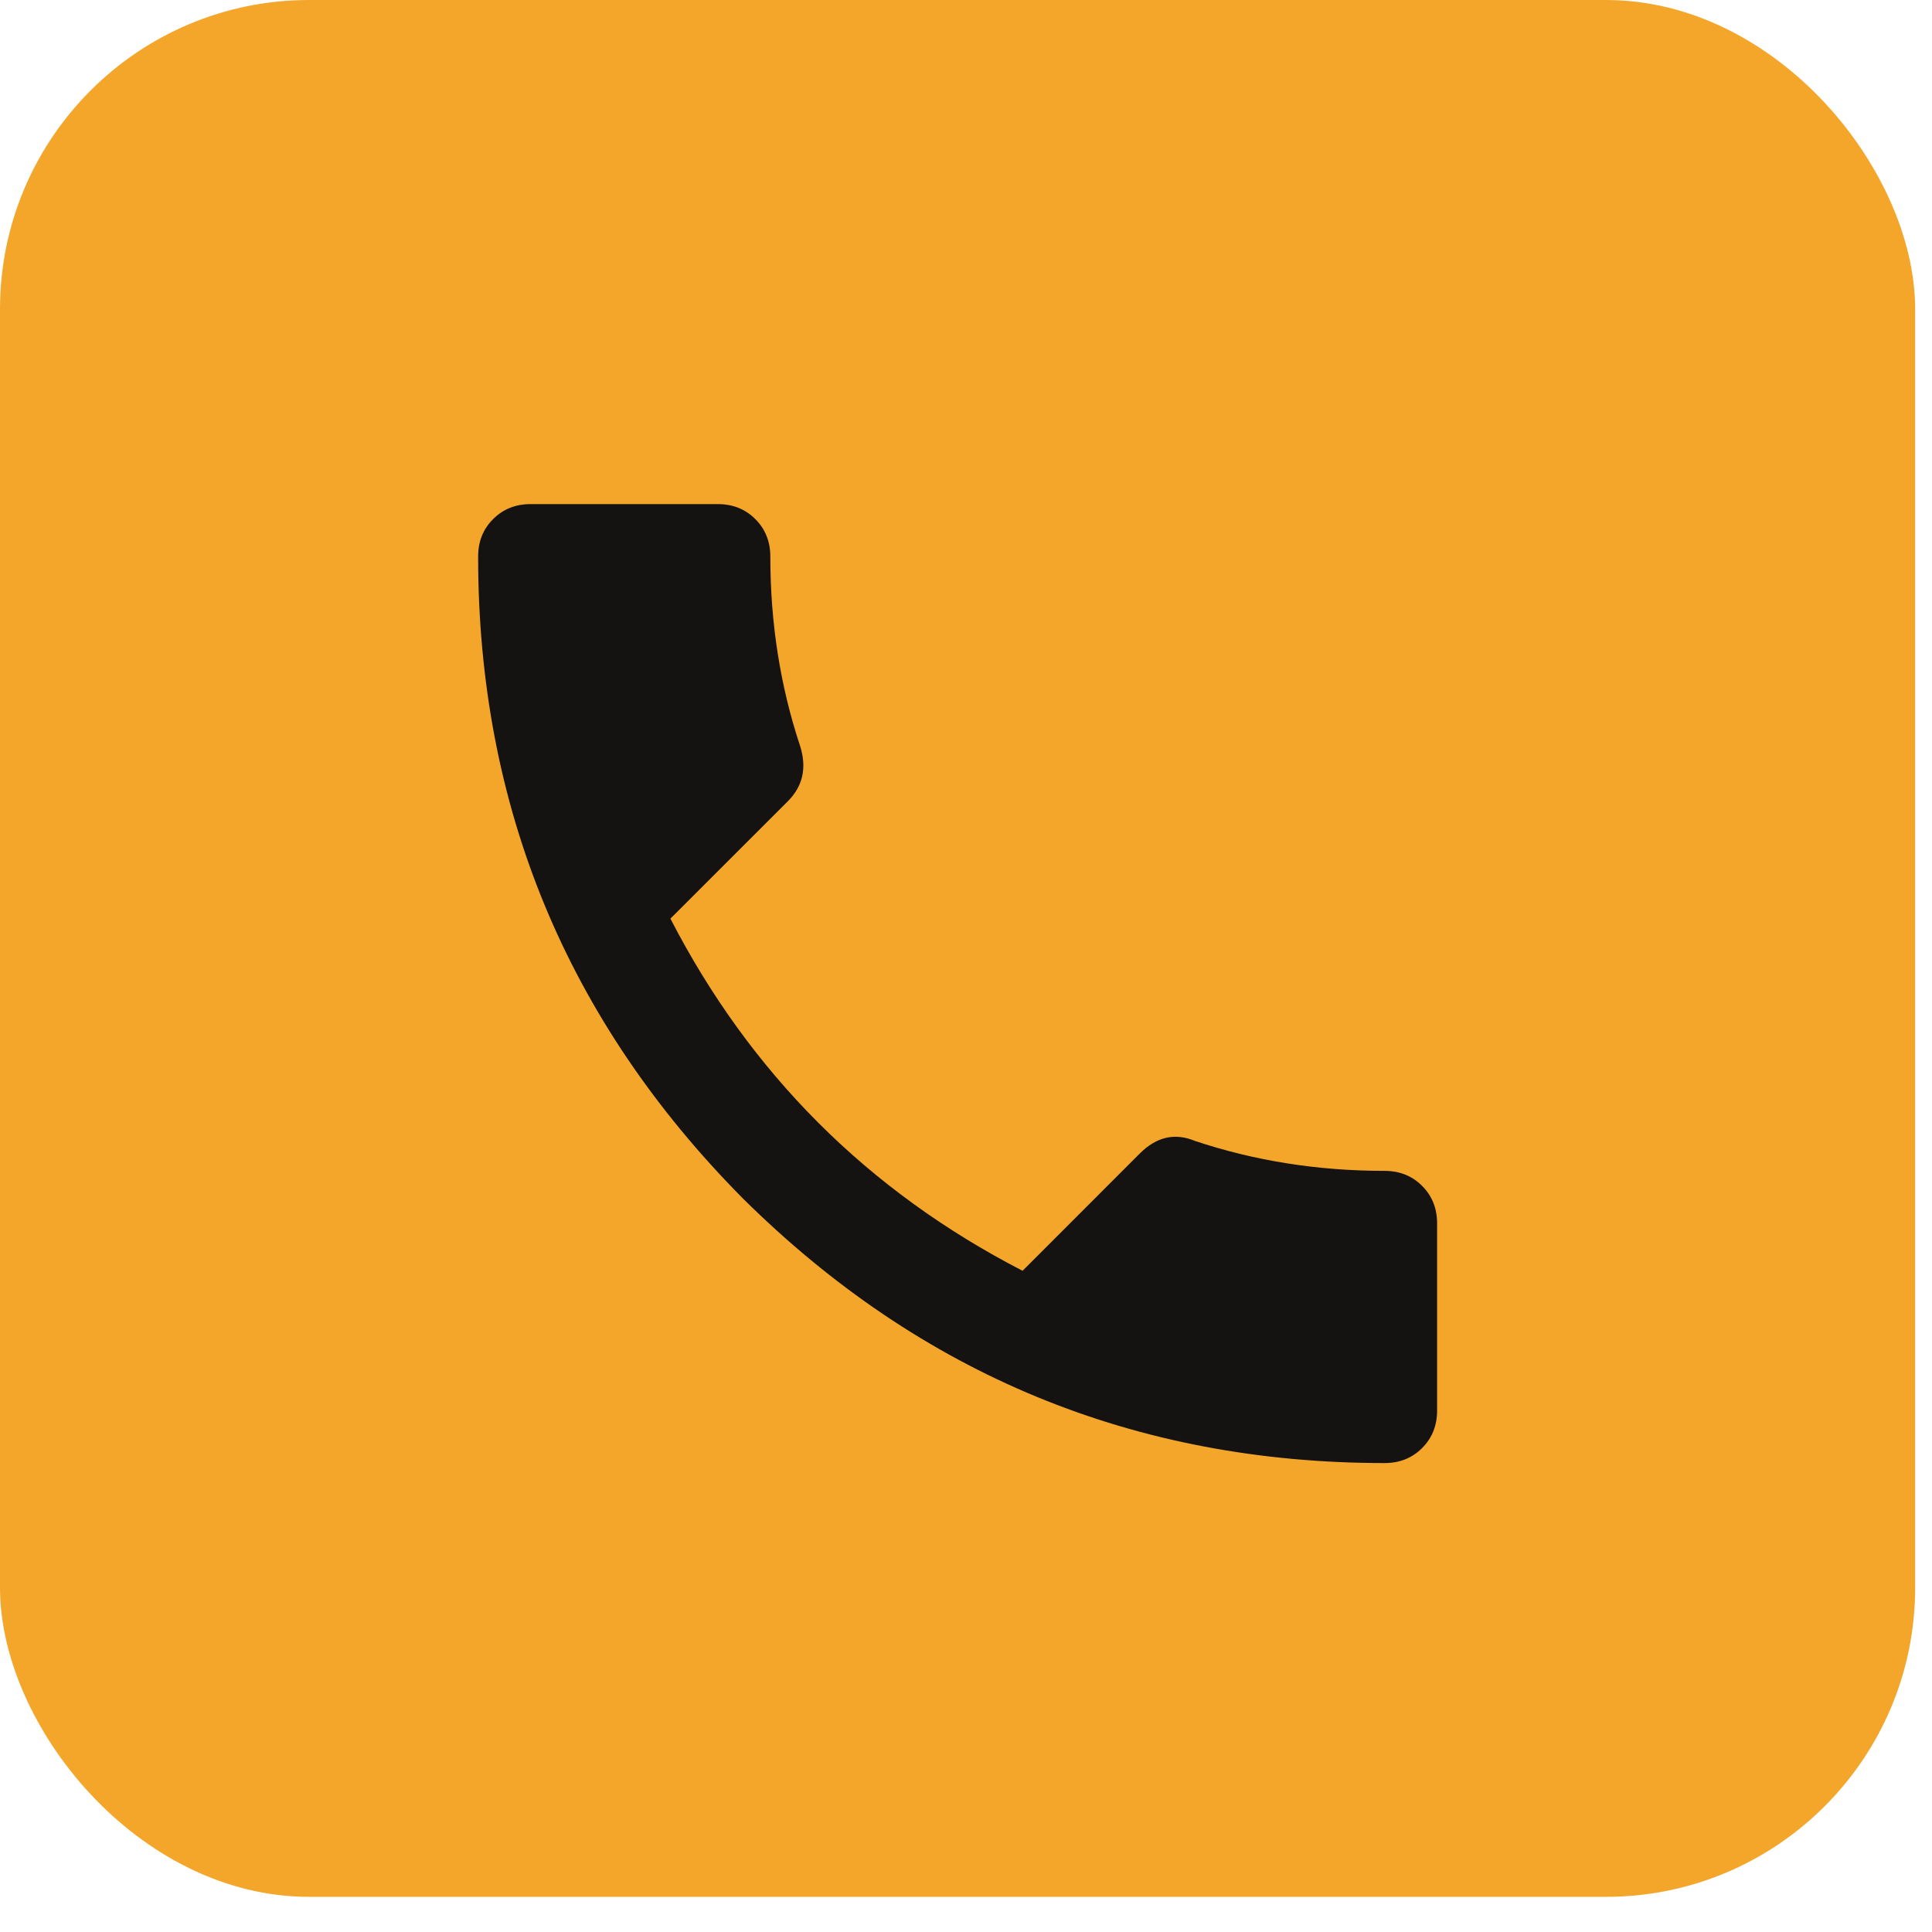 <svg width="25" height="25" viewBox="0 0 25 25" fill="none" xmlns="http://www.w3.org/2000/svg">
<rect y="0" width="24.782" height="24.545" rx="4" fill="#F4A62B"/>
<path d="M8.675 11.887C9.709 13.891 11.228 15.41 13.232 16.444L14.75 14.925C14.966 14.71 15.203 14.656 15.461 14.763C16.237 15.022 17.055 15.151 17.917 15.151C18.111 15.151 18.273 15.216 18.402 15.345C18.531 15.474 18.596 15.636 18.596 15.83L18.596 18.253C18.596 18.447 18.531 18.609 18.402 18.738C18.273 18.867 18.111 18.932 17.917 18.932C14.686 18.932 11.917 17.79 9.612 15.507C7.329 13.202 6.187 10.433 6.187 7.202C6.187 7.008 6.251 6.846 6.381 6.717C6.51 6.588 6.671 6.523 6.865 6.523L9.289 6.523C9.483 6.523 9.644 6.588 9.774 6.717C9.903 6.846 9.968 7.008 9.968 7.202C9.968 8.064 10.097 8.882 10.355 9.658C10.442 9.938 10.388 10.175 10.194 10.369L8.675 11.887Z" fill="#151212"/>
</svg>
